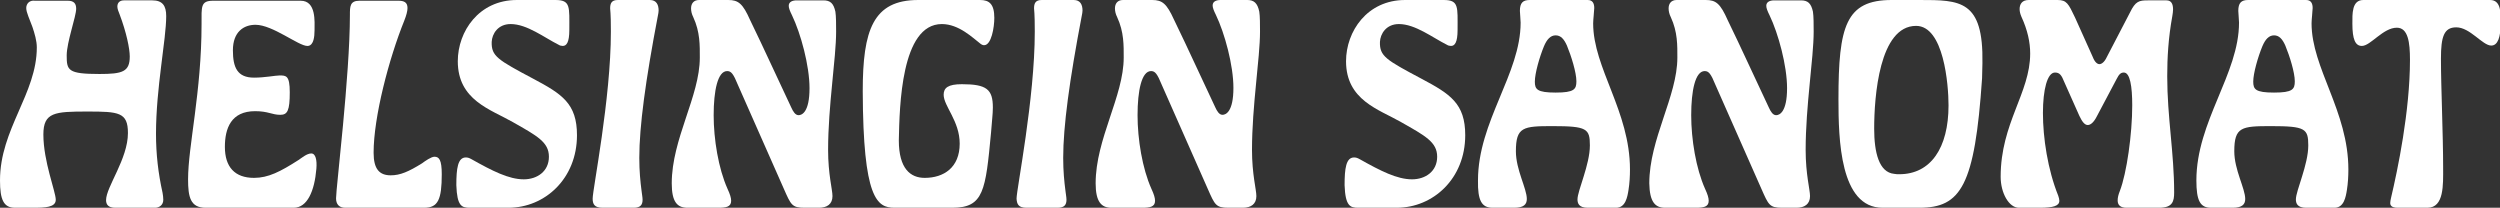 <?xml version="1.0" encoding="utf-8"?>
<!-- Generator: Adobe Illustrator 27.7.0, SVG Export Plug-In . SVG Version: 6.00 Build 0)  -->
<svg version="1.1" id="Layer_1" xmlns="http://www.w3.org/2000/svg" xmlns:xlink="http://www.w3.org/1999/xlink" x="0px" y="0px"
	 viewBox="0 0 685.9 57" style="enable-background:new 0 0 685.9 57;" xml:space="preserve">
<rect x="0" y="0" width="685.9" height="57" fill="#333333" stroke="none"/>
<style type="text/css">
	.st0{clip-path:url(#SVGID_00000061435600157519340860000014462439786396734349_);fill:#FFFFFF;}
</style>
<g>
	<defs>
		<rect id="SVGID_1_" y="0" width="685.9" height="57"/>
	</defs>
	<clipPath id="SVGID_00000031208861640705860340000018192203841242612123_">
		<use xlink:href="#SVGID_1_"  style="overflow:visible;"/>
	</clipPath>
	<path style="clip-path:url(#SVGID_00000031208861640705860340000018192203841242612123_);fill:#FFFFFF;" d="M4.1,57h5
		c3.3,0,6.2-0.1,6.2-2.2c0-2.2-3.4-10.5-3.4-17.9c0-6.1,3.1-6.3,12.1-6.3c8.6,0,11.1,0.2,11.1,5.9c0,7.1-6,14.8-6,18.4
		c0,1.2,0.6,2.1,2.5,2.1h11c0.9,0,2.2-0.6,2.2-2.2c0-0.7-0.1-1.2-0.2-1.9c-1.2-5.4-1.8-10.6-1.8-16.2c0-12.6,2.8-25.8,2.8-32.3
		c0-2.8-1-4.3-3.8-4.3h-7.8c-1.1,0-1.8,0.6-1.8,1.7c0,0.6,0.3,1.4,0.6,2.1c1.9,5,2.8,9.5,2.8,11.6c0,4.2-2,4.8-8.3,4.8
		c-8.7,0-9-1-9-5.1c0-3.6,2.6-10.7,2.6-12.8c0-1.4-0.6-2.2-2.3-2.2H9.6C8.1,0,7.2,1,7.2,2.2c0,1.2,0.9,3,1.7,5.2
		c0.6,1.8,1.2,3.8,1.2,5.6C10.1,25.7,0,35.4,0,49.5C0,54.8,1,57,4.1,57"/>
	<path style="clip-path:url(#SVGID_00000031208861640705860340000018192203841242612123_);fill:#FFFFFF;" d="M56.4,57h24.2
		c3.7,0,5.7-4.6,6.2-10.7c0.2-2.4-0.2-4.2-1.4-4.2s-2.6,1.2-3.5,1.8c-5,3.2-8.3,4.9-12.2,4.9c-5.3,0-8-3-8-8.5
		c0-5.1,1.7-9.8,8.3-9.8c3.6,0,4.6,1,6.9,1c2,0,2.6-1.2,2.6-6.2c0-4.6-1-4.6-2.8-4.6c-1.1,0-4.1,0.6-7,0.6c-4.6,0-5.8-2.8-5.8-7.5
		c0-5.1,3-7,6.2-7c4.7,0,11.8,5.8,14.2,5.8c0.4,0,2,0.1,2-4.3c0-2.3,0.5-8.1-3.8-8.1H58.5c-3.5,0-3.2,1.6-3.2,6.4
		c0,18.6-3.7,33.5-3.7,42.6C51.6,54,52.2,57,56.4,57"/>
	<path style="clip-path:url(#SVGID_00000031208861640705860340000018192203841242612123_);fill:#FFFFFF;" d="M94.7,57h21.7
		c3.8,0,4.8-2.3,4.8-9.2c0-3.9-0.7-4.8-2-4.8c-0.9,0-2.6,1.2-3.4,1.8c-3.7,2.3-6,3.3-8.6,3.3c-3.1,0-4.7-1.7-4.7-6.2
		c0-9.8,4.2-25.8,8.4-36.2c0.6-1.5,0.9-2.7,0.9-3.5c0-1.6-1-2-2.5-2H98.6c-2.6,0-2.6,1.6-2.6,3.9c0,16.6-3.8,47.4-3.8,50.3
		C92.2,56,93,57,94.7,57"/>
	<path style="clip-path:url(#SVGID_00000031208861640705860340000018192203841242612123_);fill:#FFFFFF;" d="M128.9,57h10.6
		c10,0,18.8-8,18.8-19.9c0-8.7-4.1-11.3-12-15.5c-9.8-5.2-11.5-6.2-11.4-10.1c0.1-2.2,1.7-4.9,5.2-4.9c4.5,0,9.2,3.7,13.2,5.7
		c0.3,0.2,0.7,0.3,1.1,0.3c1,0,1.8-0.9,1.8-4.4c0-6.3,0.4-8.2-3.8-8.2h-10.6c-10.4,0-16.2,8.6-16.2,16.8c0,10.7,9,13.2,15.1,16.7
		c6.7,3.8,9.9,5.5,9.9,9.5s-3.2,6.2-6.9,6.2c-4.1,0-8.6-2.3-14.3-5.5c-0.7-0.4-1.1-0.5-1.6-0.5c-2.2,0-2.6,3-2.6,7.6
		C125.4,56.6,126.7,57,128.9,57"/>
	<path style="clip-path:url(#SVGID_00000031208861640705860340000018192203841242612123_);fill:#FFFFFF;" d="M165.3,57h8.6
		c1.8,0,2.4-0.8,2.4-2.2c0-0.7-0.2-1.6-0.3-2.6c-0.3-2.3-0.6-5.2-0.6-8.9c0-8.6,1.7-21.2,5.1-39c0.1-0.5,0.2-1,0.2-1.4
		c0-1.6-0.6-2.9-2.4-2.9h-8.8c-1.7,0-2.1,0.9-2.1,2.3c0,0.7,0.2,0.8,0.2,6.4c0,18.4-5,43.2-5,45.8C162.6,56,163.1,57,165.3,57"/>
	<path style="clip-path:url(#SVGID_00000031208861640705860340000018192203841242612123_);fill:#FFFFFF;" d="M188.6,57h8.5
		c2,0,3.5-0.2,3.5-1.9c0-0.8-0.3-1.8-1-3.3c-2.5-5.6-3.8-13.6-3.8-20.2c0-6.7,1.1-12.1,3.7-12.1c1.1,0,1.7,0.7,3,3.9l12.6,28.5
		c1.9,4.3,2.2,5.1,5.6,5.1h4c2.2,0,3.7-1,3.7-3.2c0-1.8-1.2-5.9-1.2-12.7c0-12.1,2.2-25.1,2.2-32.4c0-1.8,0-4.3-0.2-5.5
		c-0.5-2.3-1.4-3.1-3.3-3.1h-7.3c-1.2,0-2.2,0.4-2.2,1.5c0,0.6,0.3,1.4,0.9,2.6c2.4,5,4.8,13.8,4.8,20c0,6.6-2.1,7.4-3,7.4
		s-1.5-1-2-2.1c-3.8-8-7.4-16-11.3-24C203.8,1,202.6,0,199.8,0h-8c-1.5,0-2.2,1-2.2,2.3c0,0.8,0.2,1.6,0.6,2.4
		c1.9,4.1,1.8,7.8,1.8,11.1c0,10.6-7.7,22.3-7.7,34.5C184.3,55.4,185.8,57,188.6,57"/>
	<path style="clip-path:url(#SVGID_00000031208861640705860340000018192203841242612123_);fill:#FFFFFF;" d="M245.4,57h15.9
		c8.6,0,9.1-4.7,10.6-20.6c0.2-2.9,0.5-5.1,0.5-6.9c0-5-1.7-6.4-8.5-6.4c-3.8,0-5,1-5,2.9c0,3.1,4.4,7.2,4.4,13.4
		c0,6.6-4.4,9.4-9.6,9.4c-3.9,0-7.1-2.5-7.1-10.3c0.2-9.3,0.6-31.9,11.8-31.9c4.7,0,8.5,3.8,10.6,5.4c0.4,0.3,0.7,0.4,1,0.4
		c2,0,2.8-4.9,2.8-7.5c0-3.8-1.4-4.9-3.9-4.9h-17c-12.4,0-15.2,8.3-15.2,25C236.8,54.5,240.6,57,245.4,57"/>
	<path style="clip-path:url(#SVGID_00000031208861640705860340000018192203841242612123_);fill:#FFFFFF;" d="M281.6,57h8.6
		c1.8,0,2.4-0.8,2.4-2.2c0-0.7-0.2-1.6-0.3-2.6c-0.3-2.3-0.6-5.2-0.6-8.9c0-8.6,1.7-21.2,5.1-39c0.1-0.5,0.2-1,0.2-1.4
		c0-1.6-0.6-2.9-2.4-2.9h-8.8c-1.7,0-2.1,0.9-2.1,2.3c0,0.7,0.2,0.8,0.2,6.4c0,18.4-5,43.2-5,45.8C279,56,279.4,57,281.6,57"/>
	<path style="clip-path:url(#SVGID_00000031208861640705860340000018192203841242612123_);fill:#FFFFFF;" d="M304.9,57h8.5
		c2,0,3.5-0.2,3.5-1.9c0-0.8-0.3-1.8-1-3.3c-2.5-5.6-3.8-13.6-3.8-20.2c0-6.7,1.1-12.1,3.7-12.1c1.1,0,1.7,0.7,3,3.9l12.6,28.5
		c1.9,4.3,2.2,5.1,5.6,5.1h4c2.2,0,3.7-1,3.7-3.2c0-1.8-1.2-5.9-1.2-12.7c0-12.1,2.2-25.1,2.2-32.4c0-1.8,0-4.3-0.2-5.5
		C345,0.8,344,0,342.2,0h-7.3c-1.2,0-2.2,0.4-2.2,1.5c0,0.6,0.3,1.4,0.9,2.6c2.4,5,4.8,13.8,4.8,20c0,6.6-2.1,7.4-3,7.4
		s-1.5-1-2-2.1c-3.8-8-7.4-16-11.3-24C320.1,1,318.9,0,316.1,0h-8c-1.5,0-2.2,1-2.2,2.3c0,0.8,0.2,1.6,0.6,2.4
		c1.9,4.1,1.8,7.8,1.8,11.1c0,10.6-7.7,22.3-7.7,34.5C300.6,55.4,302.2,57,304.9,57"/>
	<path style="clip-path:url(#SVGID_00000031208861640705860340000018192203841242612123_);fill:#FFFFFF;" d="M372.6,57h10.6
		c10,0,18.8-8,18.8-19.9c0-8.7-4.1-11.3-12-15.5c-9.8-5.2-11.5-6.2-11.4-10.1c0.1-2.2,1.7-4.9,5.2-4.9c4.5,0,9.2,3.7,13.2,5.7
		c0.3,0.2,0.7,0.3,1.1,0.3c1,0,1.8-0.9,1.8-4.4c0-6.3,0.4-8.2-3.8-8.2h-10.6c-10.4,0-16.2,8.6-16.2,16.8c0,10.7,9,13.2,15.1,16.7
		c6.7,3.8,9.9,5.5,9.9,9.5s-3.2,6.2-6.9,6.2c-4.1,0-8.6-2.3-14.3-5.5c-0.7-0.4-1.1-0.5-1.6-0.5c-2.2,0-2.6,3-2.6,7.6
		C369.1,56.6,370.5,57,372.6,57"/>
	<path style="clip-path:url(#SVGID_00000031208861640705860340000018192203841242612123_);fill:#FFFFFF;" d="M426.8,25.4
		c-5.1,0-5.7-0.9-5.7-3c0-2.3,1.3-6.8,2.5-9.7c0.8-1.9,1.8-3,3.2-3c1.4,0,2.3,1,3.1,2.8c1.2,2.9,2.6,7.4,2.6,9.8
		C432.5,24.5,431.9,25.4,426.8,25.4 M409.5,57h6c2.5,0,3.4-0.9,3.4-2.4c0-2.9-3-8-3-13.1c0-6.7,2-6.9,10.1-6.9
		c9.4,0,10.2,0.7,10.2,5.3c0,5.3-3.4,12.4-3.4,14.8c0,1.1,0.4,2.3,2.8,2.3h7.8c2.6,0,3.1-3,3.4-4.9c0.3-1.9,0.4-3.8,0.4-5.6
		c0-16-10.1-27.8-10.1-40.1c0-1,0.3-3.5,0.3-4.2c0-1.2-0.4-2.2-1.8-2.2h-15.9c-1.9,0-2.7,0.8-2.7,3c0,0.6,0.2,2.4,0.2,3.2
		c0,14.1-11.7,27.1-11.7,43.3C405.4,55,406.5,57,409.5,57"/>
	<path style="clip-path:url(#SVGID_00000031208861640705860340000018192203841242612123_);fill:#FFFFFF;" d="M456.8,57h8.5
		c2,0,3.5-0.2,3.5-1.9c0-0.8-0.3-1.8-1-3.3c-2.5-5.6-3.8-13.6-3.8-20.2c0-6.7,1.1-12.1,3.7-12.1c1.1,0,1.7,0.7,3,3.9l12.6,28.5
		c1.9,4.3,2.2,5.1,5.6,5.1h4c2.2,0,3.7-1,3.7-3.2c0-1.8-1.2-5.9-1.2-12.7c0-12.1,2.2-25.1,2.2-32.4c0-1.8,0-4.3-0.2-5.5
		c-0.5-2.3-1.4-3.1-3.3-3.1h-7.3c-1.2,0-2.2,0.4-2.2,1.5c0,0.6,0.3,1.4,0.9,2.6c2.4,5,4.8,13.8,4.8,20c0,6.6-2.1,7.4-3,7.4
		s-1.5-1-2-2.1c-3.8-8-7.4-16-11.3-24C472,1,470.8,0,468,0h-8c-1.5,0-2.2,1-2.2,2.3c0,0.8,0.2,1.6,0.6,2.4c1.9,4.1,1.8,7.8,1.8,11.1
		c0,10.6-7.7,22.3-7.7,34.5C452.6,55.4,454.1,57,456.8,57"/>
	<path style="clip-path:url(#SVGID_00000031208861640705860340000018192203841242612123_);fill:#FFFFFF;" d="M521.1,47.8
		c-0.5,0-0.9,0-1.4-0.1c-4.2-0.4-5.5-5.9-5.5-12.4c0-8.8,1.4-28.2,11.5-28.2c7.6,0,8.9,16.1,8.9,21.8
		C534.6,40.6,529.7,47.8,521.1,47.8 M516.5,57h10.1c11.4,0,15.2-6,17.2-35.5l0.1-4.2C544.2,0,537.8,0,526.6,0H519
		c-12.6,0-14.6,7.2-14.6,27.2C504.4,38.2,504.8,57,516.5,57"/>
	<path style="clip-path:url(#SVGID_00000031208861640705860340000018192203841242612123_);fill:#FFFFFF;" d="M553.9,57h5.8
		c3.6,0,5.3-0.5,5.3-1.9c0-0.4-0.1-0.8-0.3-1.4c-2.9-7.2-4.2-15.9-4.2-22.7c0-6.4,1.2-11.1,3.3-11.1c1.3,0,1.8,0.7,2.6,2.7l4.1,9.2
		c0.8,1.7,1.5,2.5,2.3,2.5s1.7-0.8,2.5-2.4l5.4-10.2c0.7-1.4,1.2-1.8,2-1.8c1.7,0,2.3,3.8,2.3,9c0,7.8-1.5,18.6-3.4,23.5
		c-0.4,1-0.6,1.8-0.6,2.6c0,1.2,0.7,2,2.4,2h9c3.7,0,4.1-1.8,4.1-4.2c0-10.9-1.9-20.6-1.9-31.9c0-5,0.3-10.5,1.4-16.5
		c0.1-0.6,0.2-1.3,0.2-1.8c0-1.4-0.4-2.5-1.8-2.5h-5.1c-2.4,0-3.4,0.2-4.9,3.3L578,15.7c-0.6,1.3-1.4,1.9-2,1.9
		c-0.6,0-1.3-0.6-1.8-1.9l-4.9-10.9C567.5,1,567,0,564.5,0h-7.9c-1.8,0-2.5,1.1-2.5,2.5c0,0.7,0.2,1.4,0.5,2.1
		c1.7,3.7,2.4,7,2.4,10.1c0,10.8-8.1,19.1-8.1,33.8C548.9,53,551.2,57,553.9,57"/>
	<path style="clip-path:url(#SVGID_00000031208861640705860340000018192203841242612123_);fill:#FFFFFF;" d="M623.9,25.4
		c-5.1,0-5.7-0.9-5.7-3c0-2.3,1.3-6.8,2.5-9.7c0.8-1.9,1.8-3,3.2-3c1.4,0,2.3,1,3.1,2.8c1.2,2.9,2.6,7.4,2.6,9.8
		C629.6,24.5,629,25.4,623.9,25.4 M606.6,57h6c2.5,0,3.4-0.9,3.4-2.4c0-2.9-3-8-3-13.1c0-6.7,2-6.9,10.1-6.9
		c9.4,0,10.2,0.7,10.2,5.3c0,5.3-3.4,12.4-3.4,14.8c0,1.1,0.4,2.3,2.8,2.3h7.8c2.6,0,3.1-3,3.4-4.9c0.3-1.9,0.4-3.8,0.4-5.6
		c0-16-10.1-27.8-10.1-40.1c0-1,0.3-3.5,0.3-4.2c0-1.2-0.4-2.2-1.8-2.2h-15.9c-1.9,0-2.7,0.8-2.7,3c0,0.6,0.2,2.4,0.2,3.2
		c0,14.1-11.7,27.1-11.7,43.3C602.6,55,603.6,57,606.6,57"/>
	<path style="clip-path:url(#SVGID_00000031208861640705860340000018192203841242612123_);fill:#FFFFFF;" d="M657.8,57h8.2
		c4.6,0,4.3-6.4,4.3-10.9c0-9.4-0.6-22.1-0.6-30c0-6,0.8-8.6,4.2-8.6c3.8,0,7.2,5,9.6,5c1.8,0,2.6-2.3,2.6-6.3
		c0-2.3,0.2-6.2-2.9-6.2h-34.8c-3.2,0-3,3.9-3,6.5c0,4.3,0.8,6.1,2.6,6.1c2.4,0,5.8-5,9.6-5c3.1,0,3.6,4.1,3.6,8.8
		c0,14.1-3.4,30.3-5.2,37.9c-0.1,0.5-0.2,0.9-0.2,1.2C655.7,56.3,656.1,57,657.8,57"/>
</g>
</svg>
